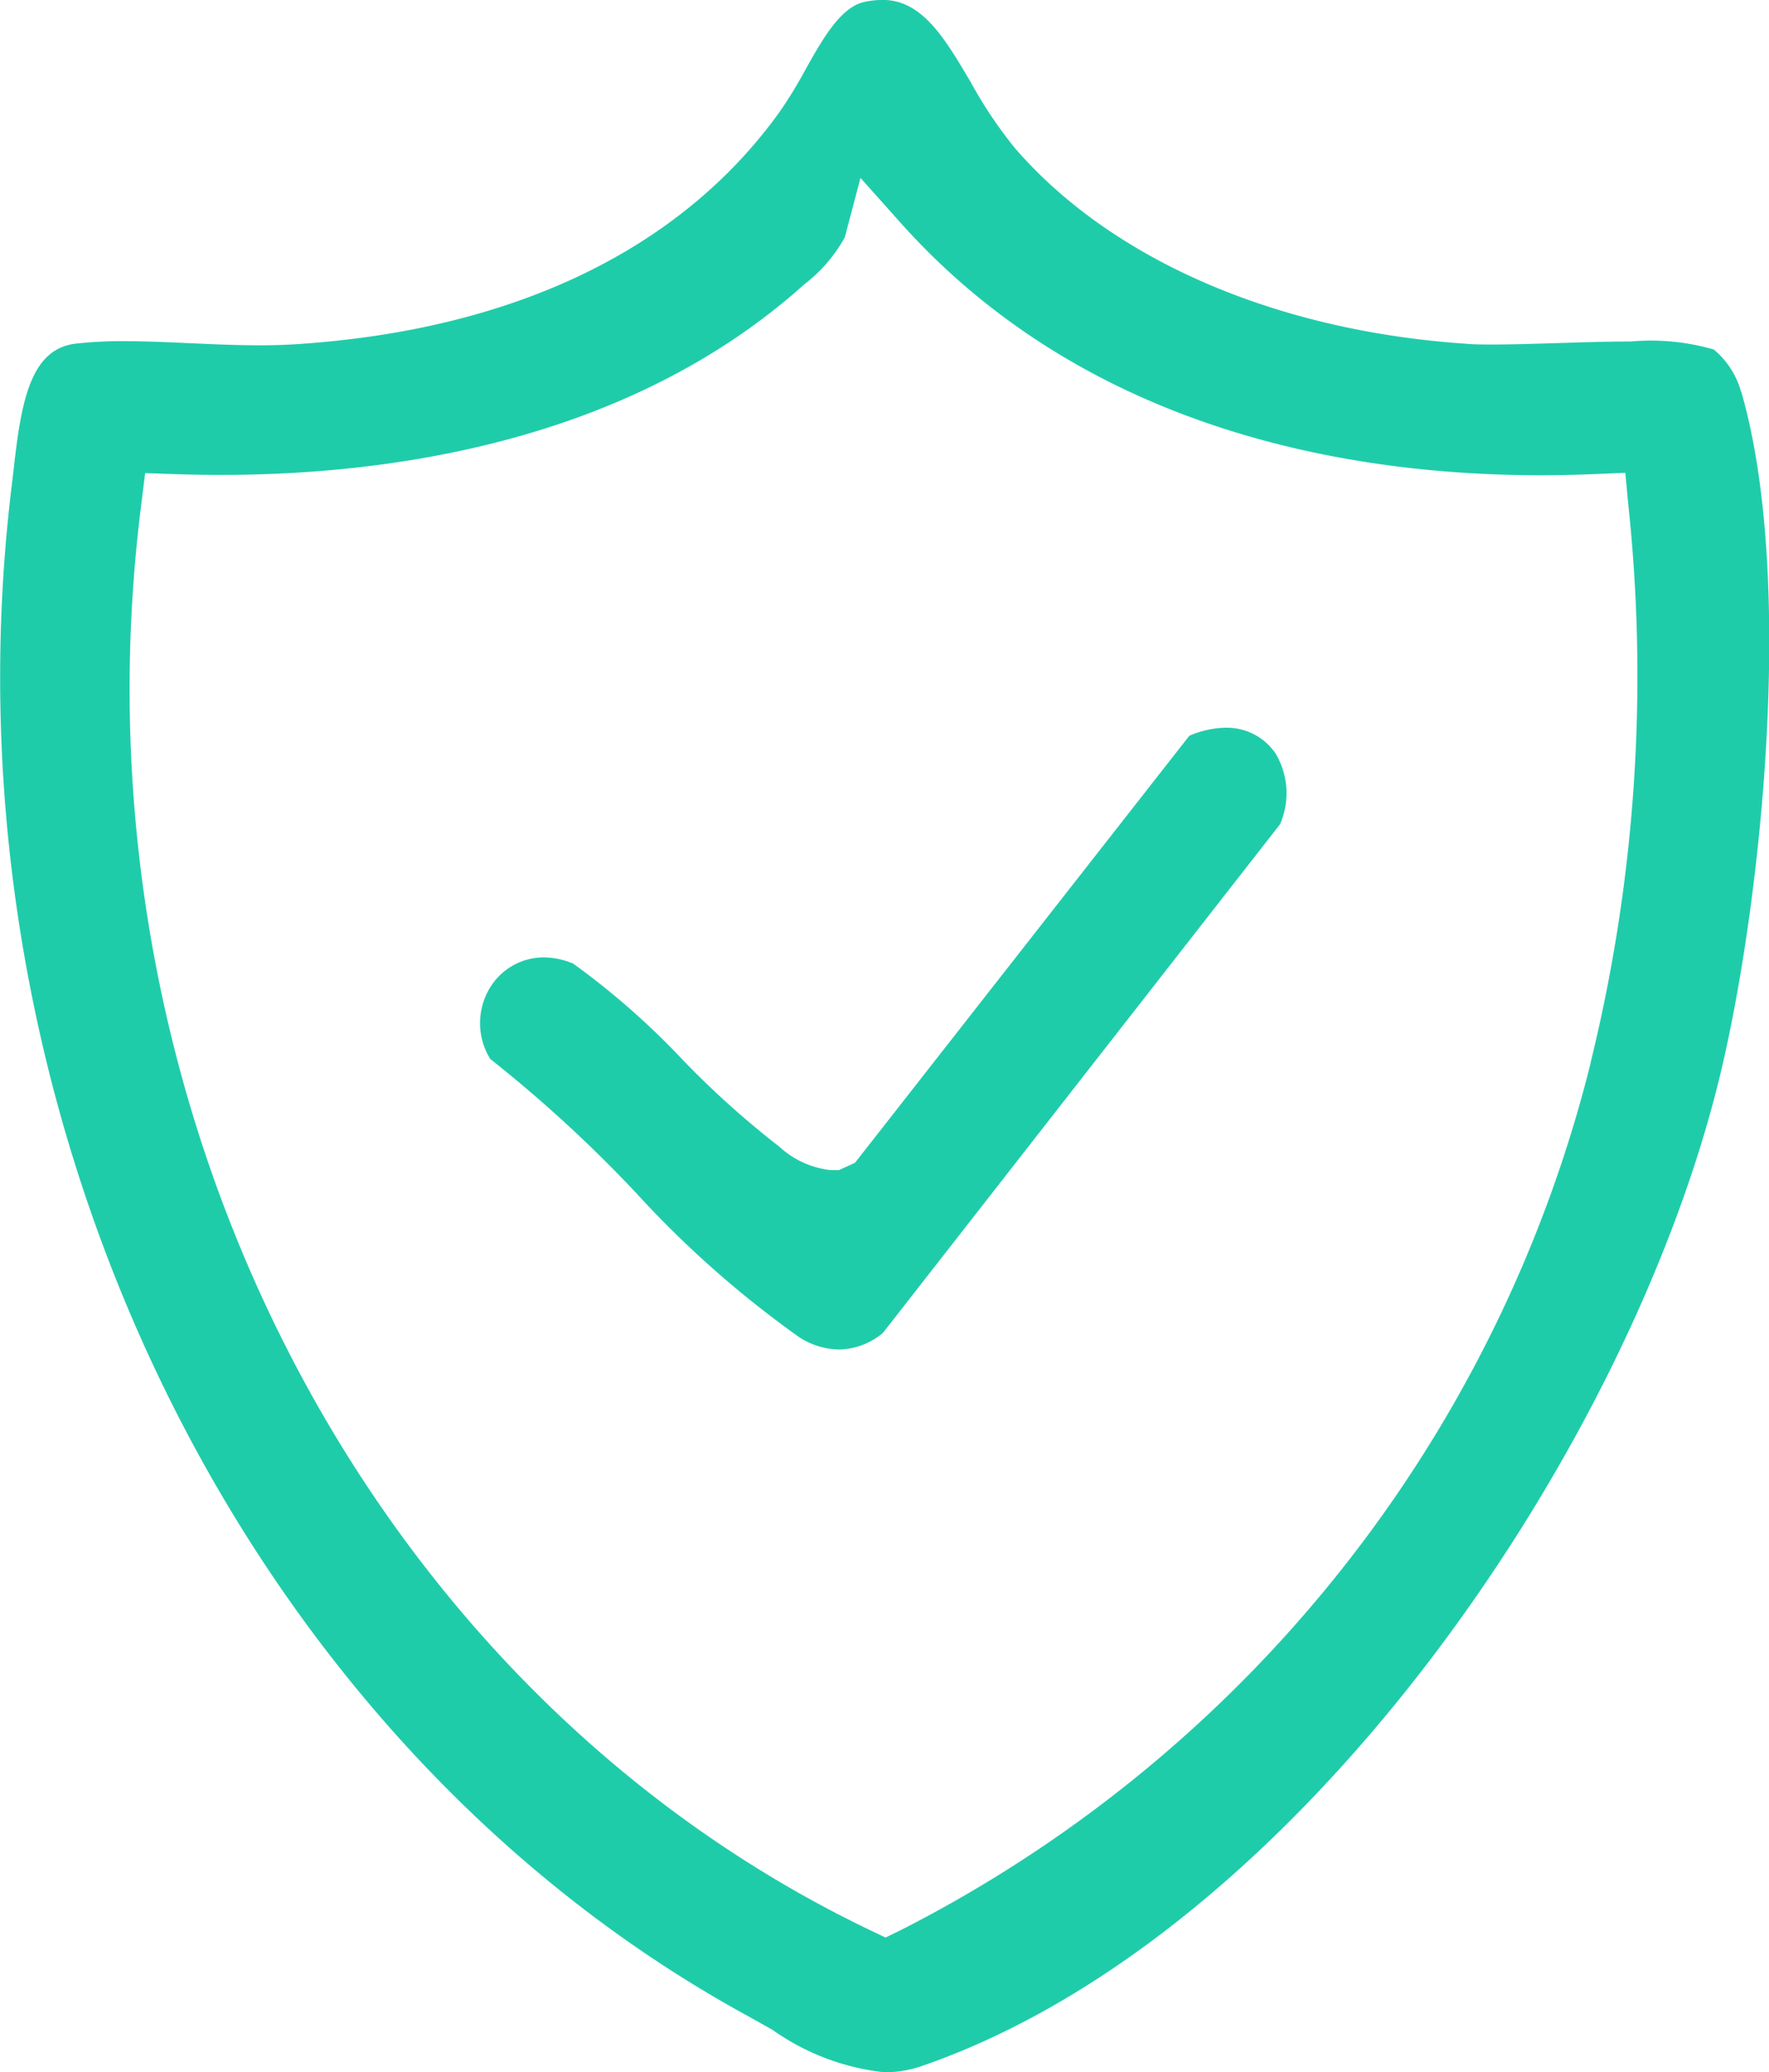 <svg xmlns="http://www.w3.org/2000/svg" width="44.05" height="51.581" viewBox="0 0 44.05 51.581">
  <g id="Group_131" data-name="Group 131" transform="translate(12.032 -2460.309)">
    <path id="Path_127" data-name="Path 127" d="M231.845,9.853a2.085,2.085,0,0,0-.679-1.051,5.618,5.618,0,0,0-2.062-.2c-.609,0-1.253.021-1.933.043-.545.016-1.059.032-1.491.032-.253,0-.48,0-.672-.018-4.738-.317-8.835-2.089-11.239-4.864a10.873,10.873,0,0,1-1.1-1.638c-.65-1.1-1.212-2.057-2.2-2.057a2.223,2.223,0,0,0-.444.048c-.6.125-1.047.919-1.485,1.7a10.914,10.914,0,0,1-.641,1.046c-2.47,3.434-6.639,5.431-12.058,5.777-.289.018-.585.026-.886.026-.561,0-1.14-.026-1.722-.052-.555-.025-1.109-.051-1.646-.051a10.335,10.335,0,0,0-1.207.061c-1.122.132-1.355,1.41-1.543,3.074l-.048.41c-1.911,15.532,5.628,31.217,18.336,38.15l.6.336a5.914,5.914,0,0,0,2.8,1.059,2.87,2.87,0,0,0,.949-.167c9.347-3.244,17.576-15.3,19.84-24.615,1.035-4.263,1.886-12.372.537-17.048M228.1,26.561a33.232,33.232,0,0,1-17.2,21.594l-.358.174-.357-.17c-12.6-6.023-20.077-20.637-18.172-35.536l.092-.744.75.025c.377.012.756.019,1.137.019,4.218,0,10.161-.822,14.526-4.743a3.741,3.741,0,0,0,1.01-1.174l.39-1.476,1.015,1.136c4.643,5.179,11.22,6.265,15.919,6.265q.665,0,1.331-.028l.78-.032.073.776a40.3,40.3,0,0,1-.939,13.912" transform="translate(-200.523 2460.207)" fill="#1fccaa"/>
    <path id="Path_128" data-name="Path 128" d="M219.064,18.281a2.414,2.414,0,0,0-.913.2l-8.326,10.63-.4.182h-.209a2.246,2.246,0,0,1-1.271-.58,22.43,22.43,0,0,1-2.419-2.174,19.028,19.028,0,0,0-2.718-2.386,1.922,1.922,0,0,0-.733-.155,1.57,1.57,0,0,0-1.4.865,1.692,1.692,0,0,0,.068,1.664,33.571,33.571,0,0,1,3.622,3.324,25.475,25.475,0,0,0,4.08,3.607,1.876,1.876,0,0,0,.976.3,1.748,1.748,0,0,0,1.1-.413l9.889-12.662a1.93,1.93,0,0,0-.117-1.768,1.465,1.465,0,0,0-1.236-.633" transform="translate(-200.567 2460.141)" fill="#1fccaa"/>
  </g>
</svg>
